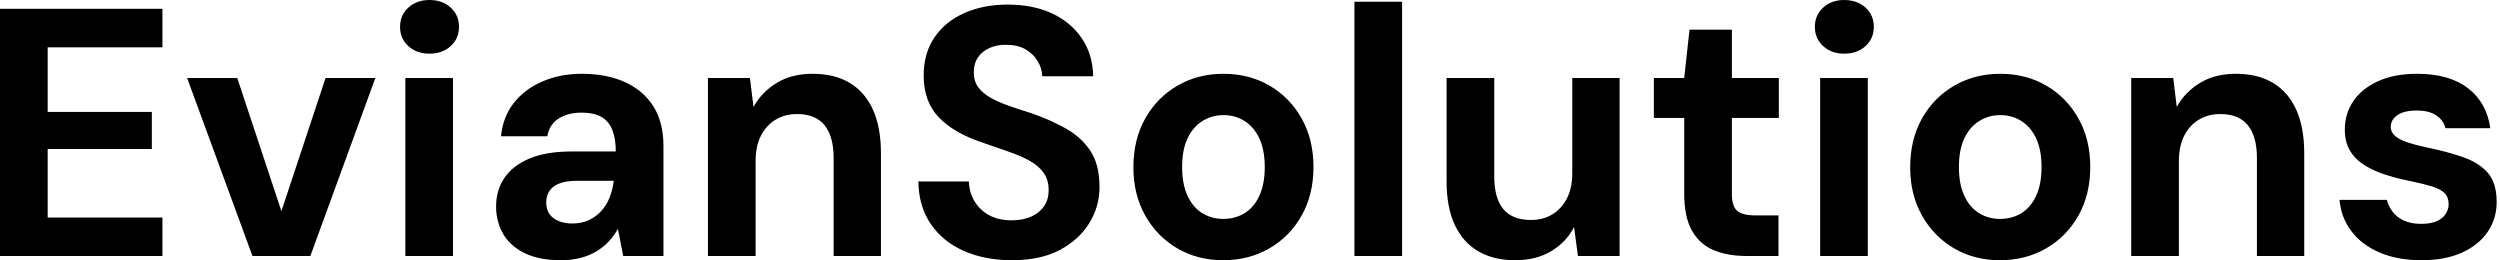 <svg baseProfile="full" height="28" version="1.1" viewBox="0 0 269 28" width="269" xmlns="http://www.w3.org/2000/svg" xmlns:ev="http://www.w3.org/2001/xml-events" xmlns:xlink="http://www.w3.org/1999/xlink"><defs /><g><path d="M2.621 27.544V0.95H20.098V5.091H7.75V12.043H18.958V16.033H7.75V23.403H20.098V27.544Z M29.786 27.544 22.757 8.396H28.152L32.901 22.719L37.65 8.396H43.007L36.016 27.544Z M46.236 27.544V8.396H51.365V27.544ZM48.82 5.775Q47.452 5.775 46.559 4.958Q45.666 4.141 45.666 2.887Q45.666 1.634 46.559 0.817Q47.452 0.0 48.82 0.0Q50.225 0.0 51.118 0.817Q52.011 1.634 52.011 2.887Q52.011 4.141 51.118 4.958Q50.225 5.775 48.82 5.775Z M62.991 28.0Q60.597 28.0 59.039 27.221Q57.482 26.442 56.741 25.132Q56 23.821 56 22.225Q56 20.478 56.893 19.148Q57.786 17.818 59.59 17.058Q61.395 16.299 64.13 16.299H68.879Q68.879 14.893 68.499 13.962Q68.119 13.031 67.322 12.575Q66.524 12.119 65.194 12.119Q63.75 12.119 62.744 12.746Q61.737 13.373 61.509 14.665H56.532Q56.722 12.613 57.881 11.113Q59.039 9.612 60.958 8.776Q62.877 7.94 65.232 7.94Q67.929 7.94 69.905 8.852Q71.881 9.764 72.944 11.474Q74.008 13.183 74.008 15.691V27.544H69.677L69.107 24.619Q68.689 25.379 68.119 25.986Q67.55 26.594 66.79 27.05Q66.03 27.506 65.08 27.753Q64.13 28.0 62.991 28.0ZM64.206 24.049Q65.194 24.049 65.973 23.688Q66.752 23.327 67.322 22.7Q67.891 22.073 68.214 21.256Q68.537 20.44 68.651 19.49V19.452H64.738Q63.56 19.452 62.82 19.737Q62.079 20.022 61.737 20.554Q61.395 21.085 61.395 21.769Q61.395 22.529 61.737 23.023Q62.079 23.517 62.725 23.783Q63.37 24.049 64.206 24.049Z M78.795 27.544V8.396H83.316L83.696 11.512Q84.57 9.916 86.185 8.928Q87.799 7.94 90.041 7.94Q92.434 7.94 94.068 8.928Q95.701 9.916 96.556 11.815Q97.411 13.715 97.411 16.488V27.544H92.32V16.982Q92.32 14.703 91.351 13.487Q90.383 12.271 88.369 12.271Q87.077 12.271 86.071 12.879Q85.064 13.487 84.494 14.608Q83.924 15.729 83.924 17.324V27.544Z M111.506 28.0Q108.619 28.0 106.358 27.012Q104.098 26.024 102.787 24.125Q101.476 22.225 101.438 19.528H106.871Q106.909 20.706 107.479 21.655Q108.049 22.605 109.056 23.156Q110.062 23.707 111.468 23.707Q112.684 23.707 113.577 23.308Q114.469 22.909 114.963 22.187Q115.457 21.465 115.457 20.478Q115.457 19.338 114.906 18.578Q114.355 17.818 113.387 17.286Q112.418 16.754 111.145 16.318Q109.872 15.881 108.467 15.387Q105.313 14.361 103.661 12.651Q102.008 10.942 102.008 8.13Q102.008 5.737 103.167 4.027Q104.326 2.318 106.377 1.406Q108.429 0.494 111.05 0.494Q113.748 0.494 115.78 1.425Q117.813 2.355 119.009 4.103Q120.206 5.851 120.244 8.206H114.773Q114.735 7.332 114.261 6.554Q113.786 5.775 112.95 5.3Q112.114 4.825 110.974 4.825Q109.986 4.787 109.17 5.129Q108.353 5.471 107.878 6.136Q107.403 6.801 107.403 7.788Q107.403 8.738 107.878 9.384Q108.353 10.03 109.189 10.505Q110.024 10.98 111.164 11.379Q112.304 11.777 113.634 12.195Q115.609 12.879 117.281 13.81Q118.953 14.741 119.94 16.223Q120.928 17.704 120.928 20.136Q120.928 22.225 119.826 24.011Q118.725 25.796 116.654 26.898Q114.583 28.0 111.506 28.0Z M134.225 28.0Q131.49 28.0 129.305 26.727Q127.121 25.455 125.848 23.194Q124.575 20.934 124.575 18.008Q124.575 15.007 125.848 12.746Q127.121 10.486 129.324 9.213Q131.528 7.94 134.263 7.94Q137.037 7.94 139.221 9.213Q141.406 10.486 142.678 12.746Q143.951 15.007 143.951 17.97Q143.951 20.934 142.678 23.194Q141.406 25.455 139.202 26.727Q136.999 28.0 134.225 28.0ZM134.225 23.555Q135.517 23.555 136.524 22.947Q137.531 22.339 138.119 21.085Q138.708 19.832 138.708 17.97Q138.708 16.109 138.119 14.874Q137.531 13.639 136.524 13.012Q135.517 12.385 134.263 12.385Q133.047 12.385 132.022 13.012Q130.996 13.639 130.407 14.874Q129.818 16.109 129.818 17.97Q129.818 19.832 130.407 21.085Q130.996 22.339 132.003 22.947Q133.009 23.555 134.225 23.555Z M148.358 27.544V0.19H153.487V27.544Z M165.645 28.0Q163.327 28.0 161.674 27.031Q160.022 26.062 159.148 24.182Q158.274 22.301 158.274 19.528V8.396H163.403V18.996Q163.403 21.313 164.372 22.491Q165.341 23.669 167.354 23.669Q168.646 23.669 169.634 23.08Q170.621 22.491 171.21 21.37Q171.799 20.25 171.799 18.616V8.396H176.89V27.544H172.407L171.989 24.429Q171.153 26.062 169.52 27.031Q167.886 28.0 165.645 28.0Z M190.529 27.544Q188.516 27.544 187.015 26.917Q185.514 26.29 184.678 24.828Q183.843 23.365 183.843 20.82V12.689H180.575V8.396H183.843L184.412 3.191H188.972V8.396H194.024V12.689H188.972V20.896Q188.972 22.187 189.541 22.681Q190.111 23.175 191.479 23.175H193.986V27.544Z M198.469 27.544V8.396H203.598V27.544ZM201.053 5.775Q199.685 5.775 198.792 4.958Q197.9 4.141 197.9 2.887Q197.9 1.634 198.792 0.817Q199.685 0.0 201.053 0.0Q202.459 0.0 203.351 0.817Q204.244 1.634 204.244 2.887Q204.244 4.141 203.351 4.958Q202.459 5.775 201.053 5.775Z M217.807 28.0Q215.072 28.0 212.887 26.727Q210.703 25.455 209.43 23.194Q208.157 20.934 208.157 18.008Q208.157 15.007 209.43 12.746Q210.703 10.486 212.906 9.213Q215.11 7.94 217.845 7.94Q220.619 7.94 222.803 9.213Q224.988 10.486 226.261 12.746Q227.533 15.007 227.533 17.97Q227.533 20.934 226.261 23.194Q224.988 25.455 222.784 26.727Q220.581 28.0 217.807 28.0ZM217.807 23.555Q219.099 23.555 220.106 22.947Q221.113 22.339 221.701 21.085Q222.29 19.832 222.29 17.97Q222.29 16.109 221.701 14.874Q221.113 13.639 220.106 13.012Q219.099 12.385 217.845 12.385Q216.63 12.385 215.604 13.012Q214.578 13.639 213.989 14.874Q213.4 16.109 213.4 17.97Q213.4 19.832 213.989 21.085Q214.578 22.339 215.585 22.947Q216.592 23.555 217.807 23.555Z M231.94 27.544V8.396H236.461L236.841 11.512Q237.715 9.916 239.33 8.928Q240.944 7.94 243.186 7.94Q245.579 7.94 247.213 8.928Q248.847 9.916 249.701 11.815Q250.556 13.715 250.556 16.488V27.544H245.465V16.982Q245.465 14.703 244.497 13.487Q243.528 12.271 241.514 12.271Q240.223 12.271 239.216 12.879Q238.209 13.487 237.639 14.608Q237.069 15.729 237.069 17.324V27.544Z M263.208 28.0Q260.586 28.0 258.649 27.164Q256.711 26.328 255.609 24.847Q254.507 23.365 254.355 21.503H259.446Q259.636 22.225 260.092 22.814Q260.548 23.403 261.308 23.745Q262.068 24.087 263.132 24.087Q264.157 24.087 264.803 23.802Q265.449 23.517 265.772 23.023Q266.095 22.529 266.095 21.997Q266.095 21.199 265.639 20.763Q265.183 20.326 264.309 20.06Q263.436 19.794 262.182 19.528Q260.814 19.262 259.503 18.863Q258.193 18.464 257.167 17.856Q256.141 17.248 255.533 16.299Q254.925 15.349 254.925 13.943Q254.925 12.233 255.837 10.885Q256.749 9.536 258.497 8.738Q260.244 7.94 262.714 7.94Q266.171 7.94 268.185 9.498Q270.198 11.056 270.578 13.791H265.753Q265.525 12.917 264.746 12.404Q263.967 11.891 262.676 11.891Q261.308 11.891 260.586 12.385Q259.864 12.879 259.864 13.677Q259.864 14.209 260.339 14.627Q260.814 15.045 261.688 15.33Q262.562 15.615 263.815 15.881Q266.019 16.336 267.691 16.925Q269.362 17.514 270.312 18.597Q271.262 19.68 271.262 21.731Q271.262 23.555 270.274 24.98Q269.286 26.404 267.482 27.202Q265.677 28.0 263.208 28.0Z " fill="rgb(0,0,0)" transform="translate(-2.621, 0)" /></g></svg>
